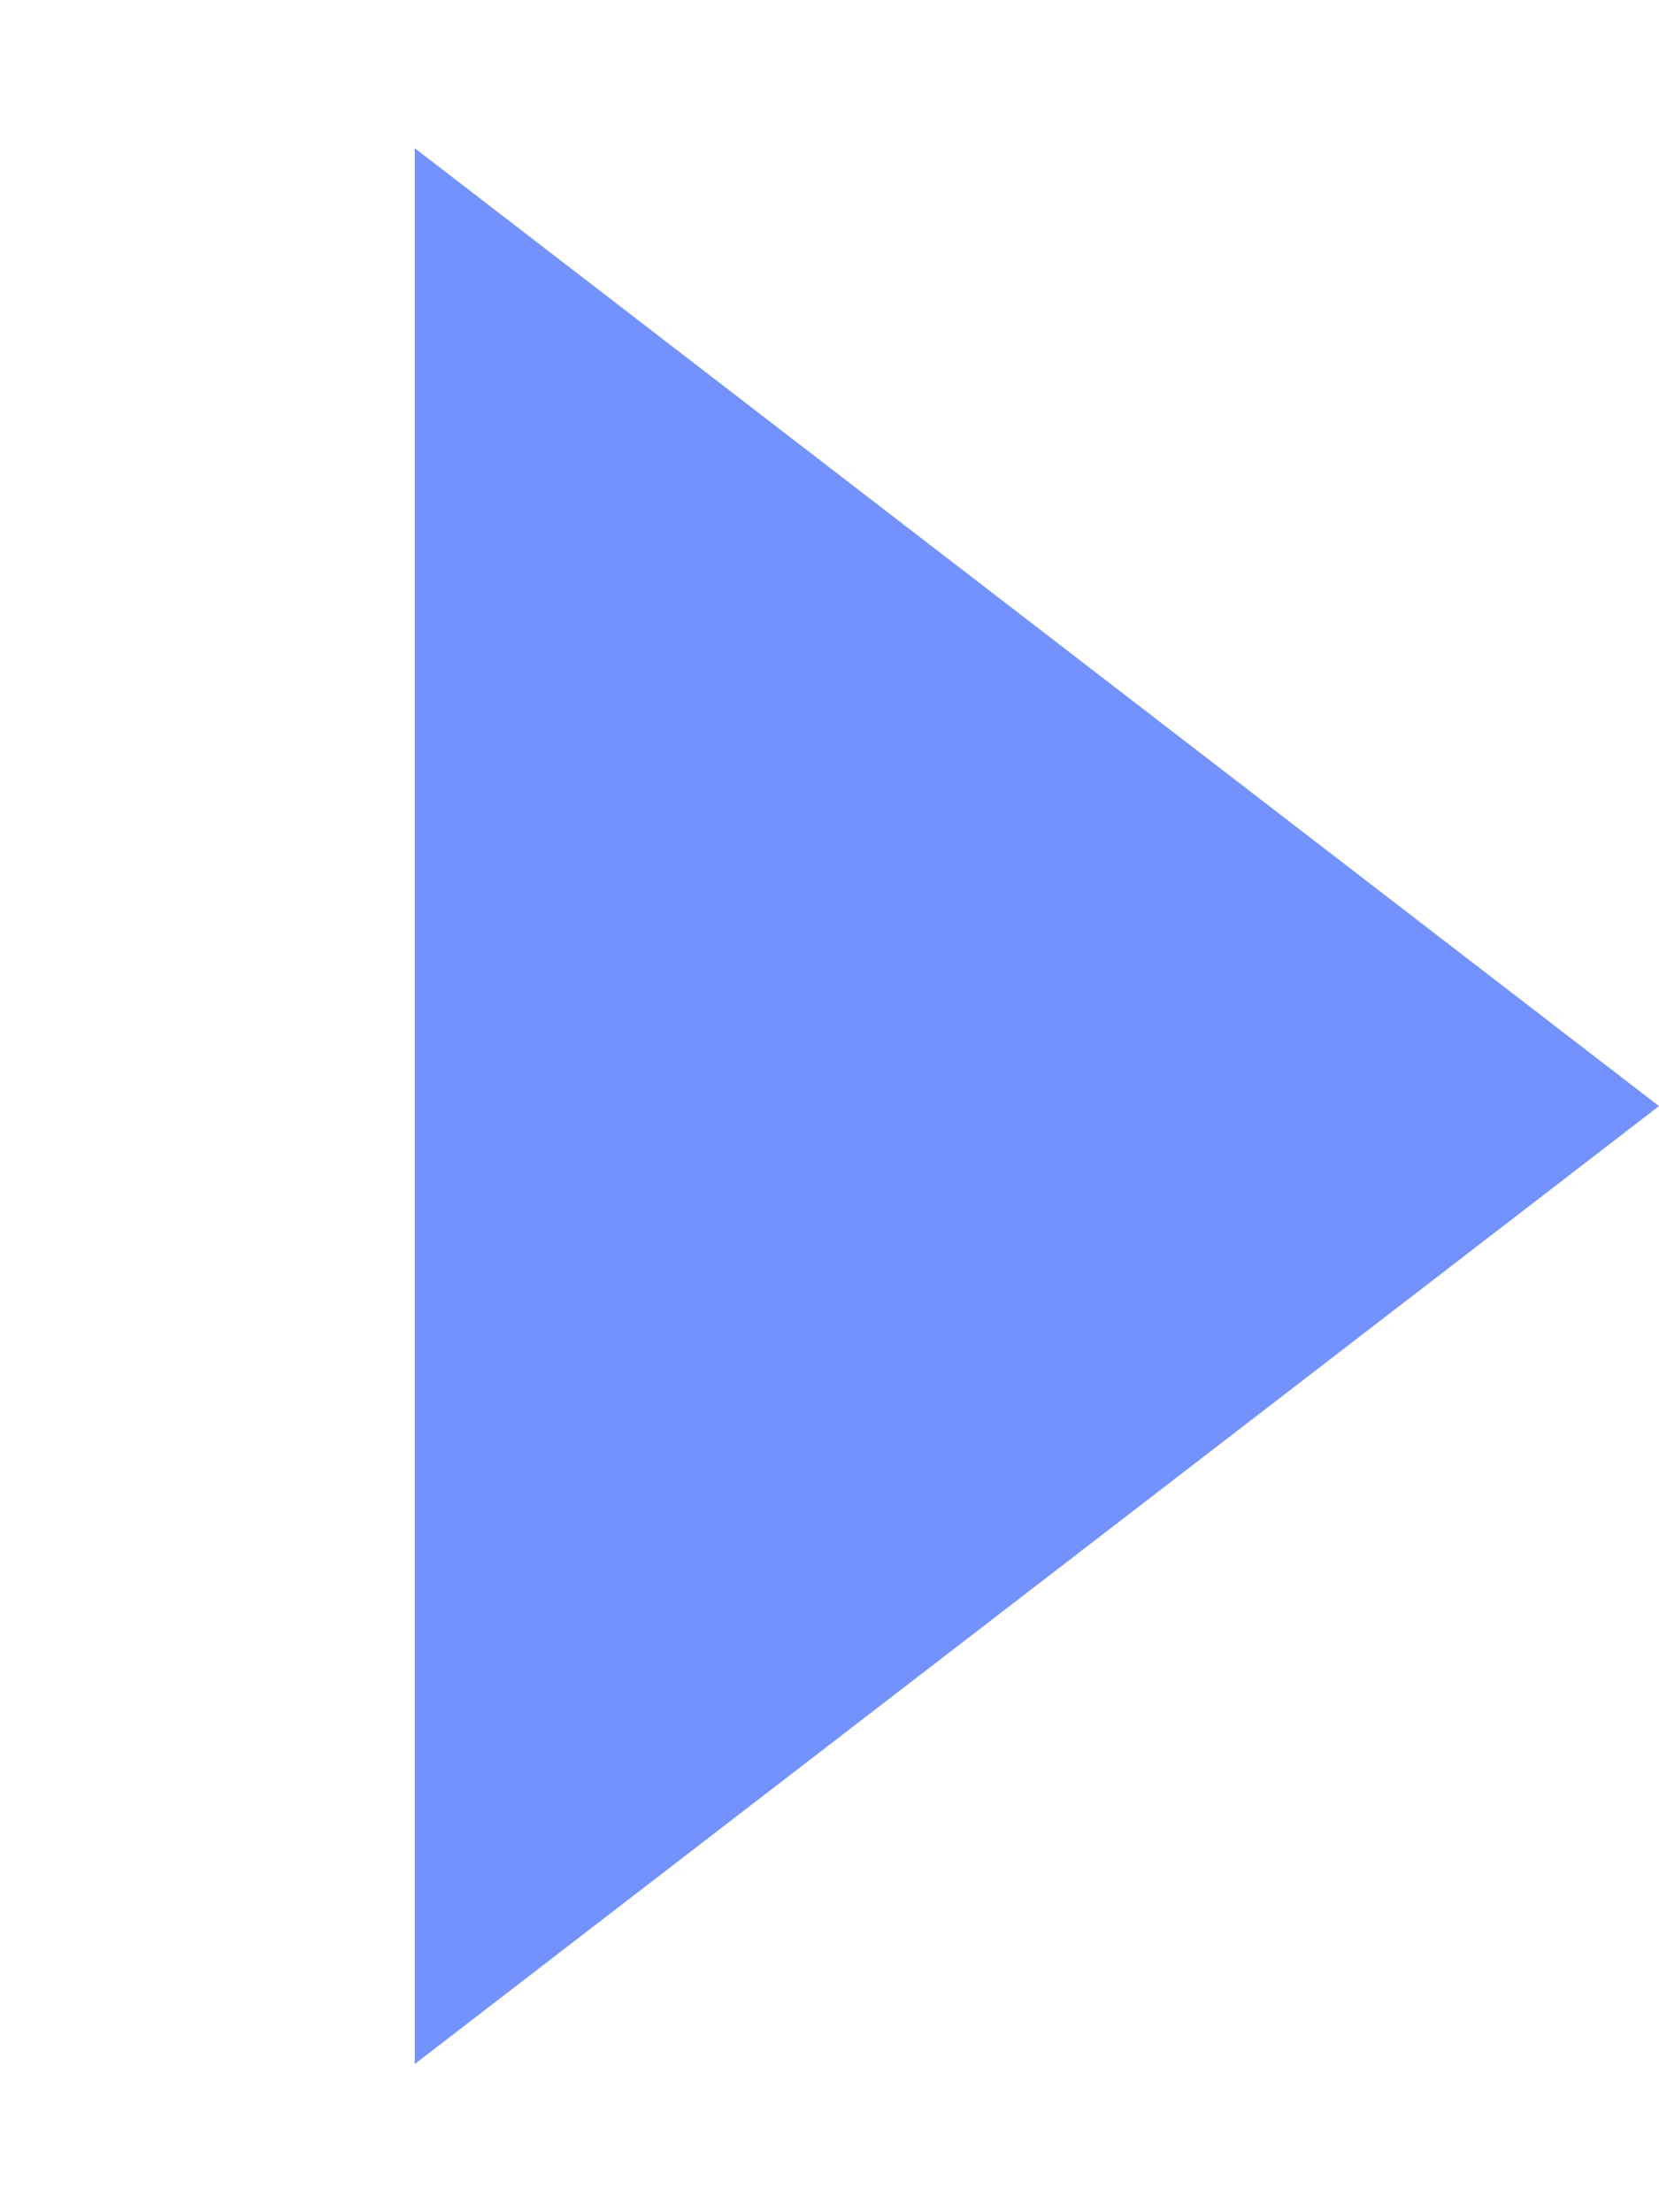 <?xml version="1.0" encoding="UTF-8"?> <svg xmlns="http://www.w3.org/2000/svg" width="45" height="60" viewBox="0 0 45 60" fill="none"> <g clip-path="url(#clip0_608_1776)"> <path d="M45 30L11.25 55.981L11.25 4.019L45 30Z" fill="#7492FE"></path> </g> <defs> <clipPath id="clip0_608_1776"> <rect width="45" height="60" fill="white"></rect> </clipPath> </defs> </svg> 